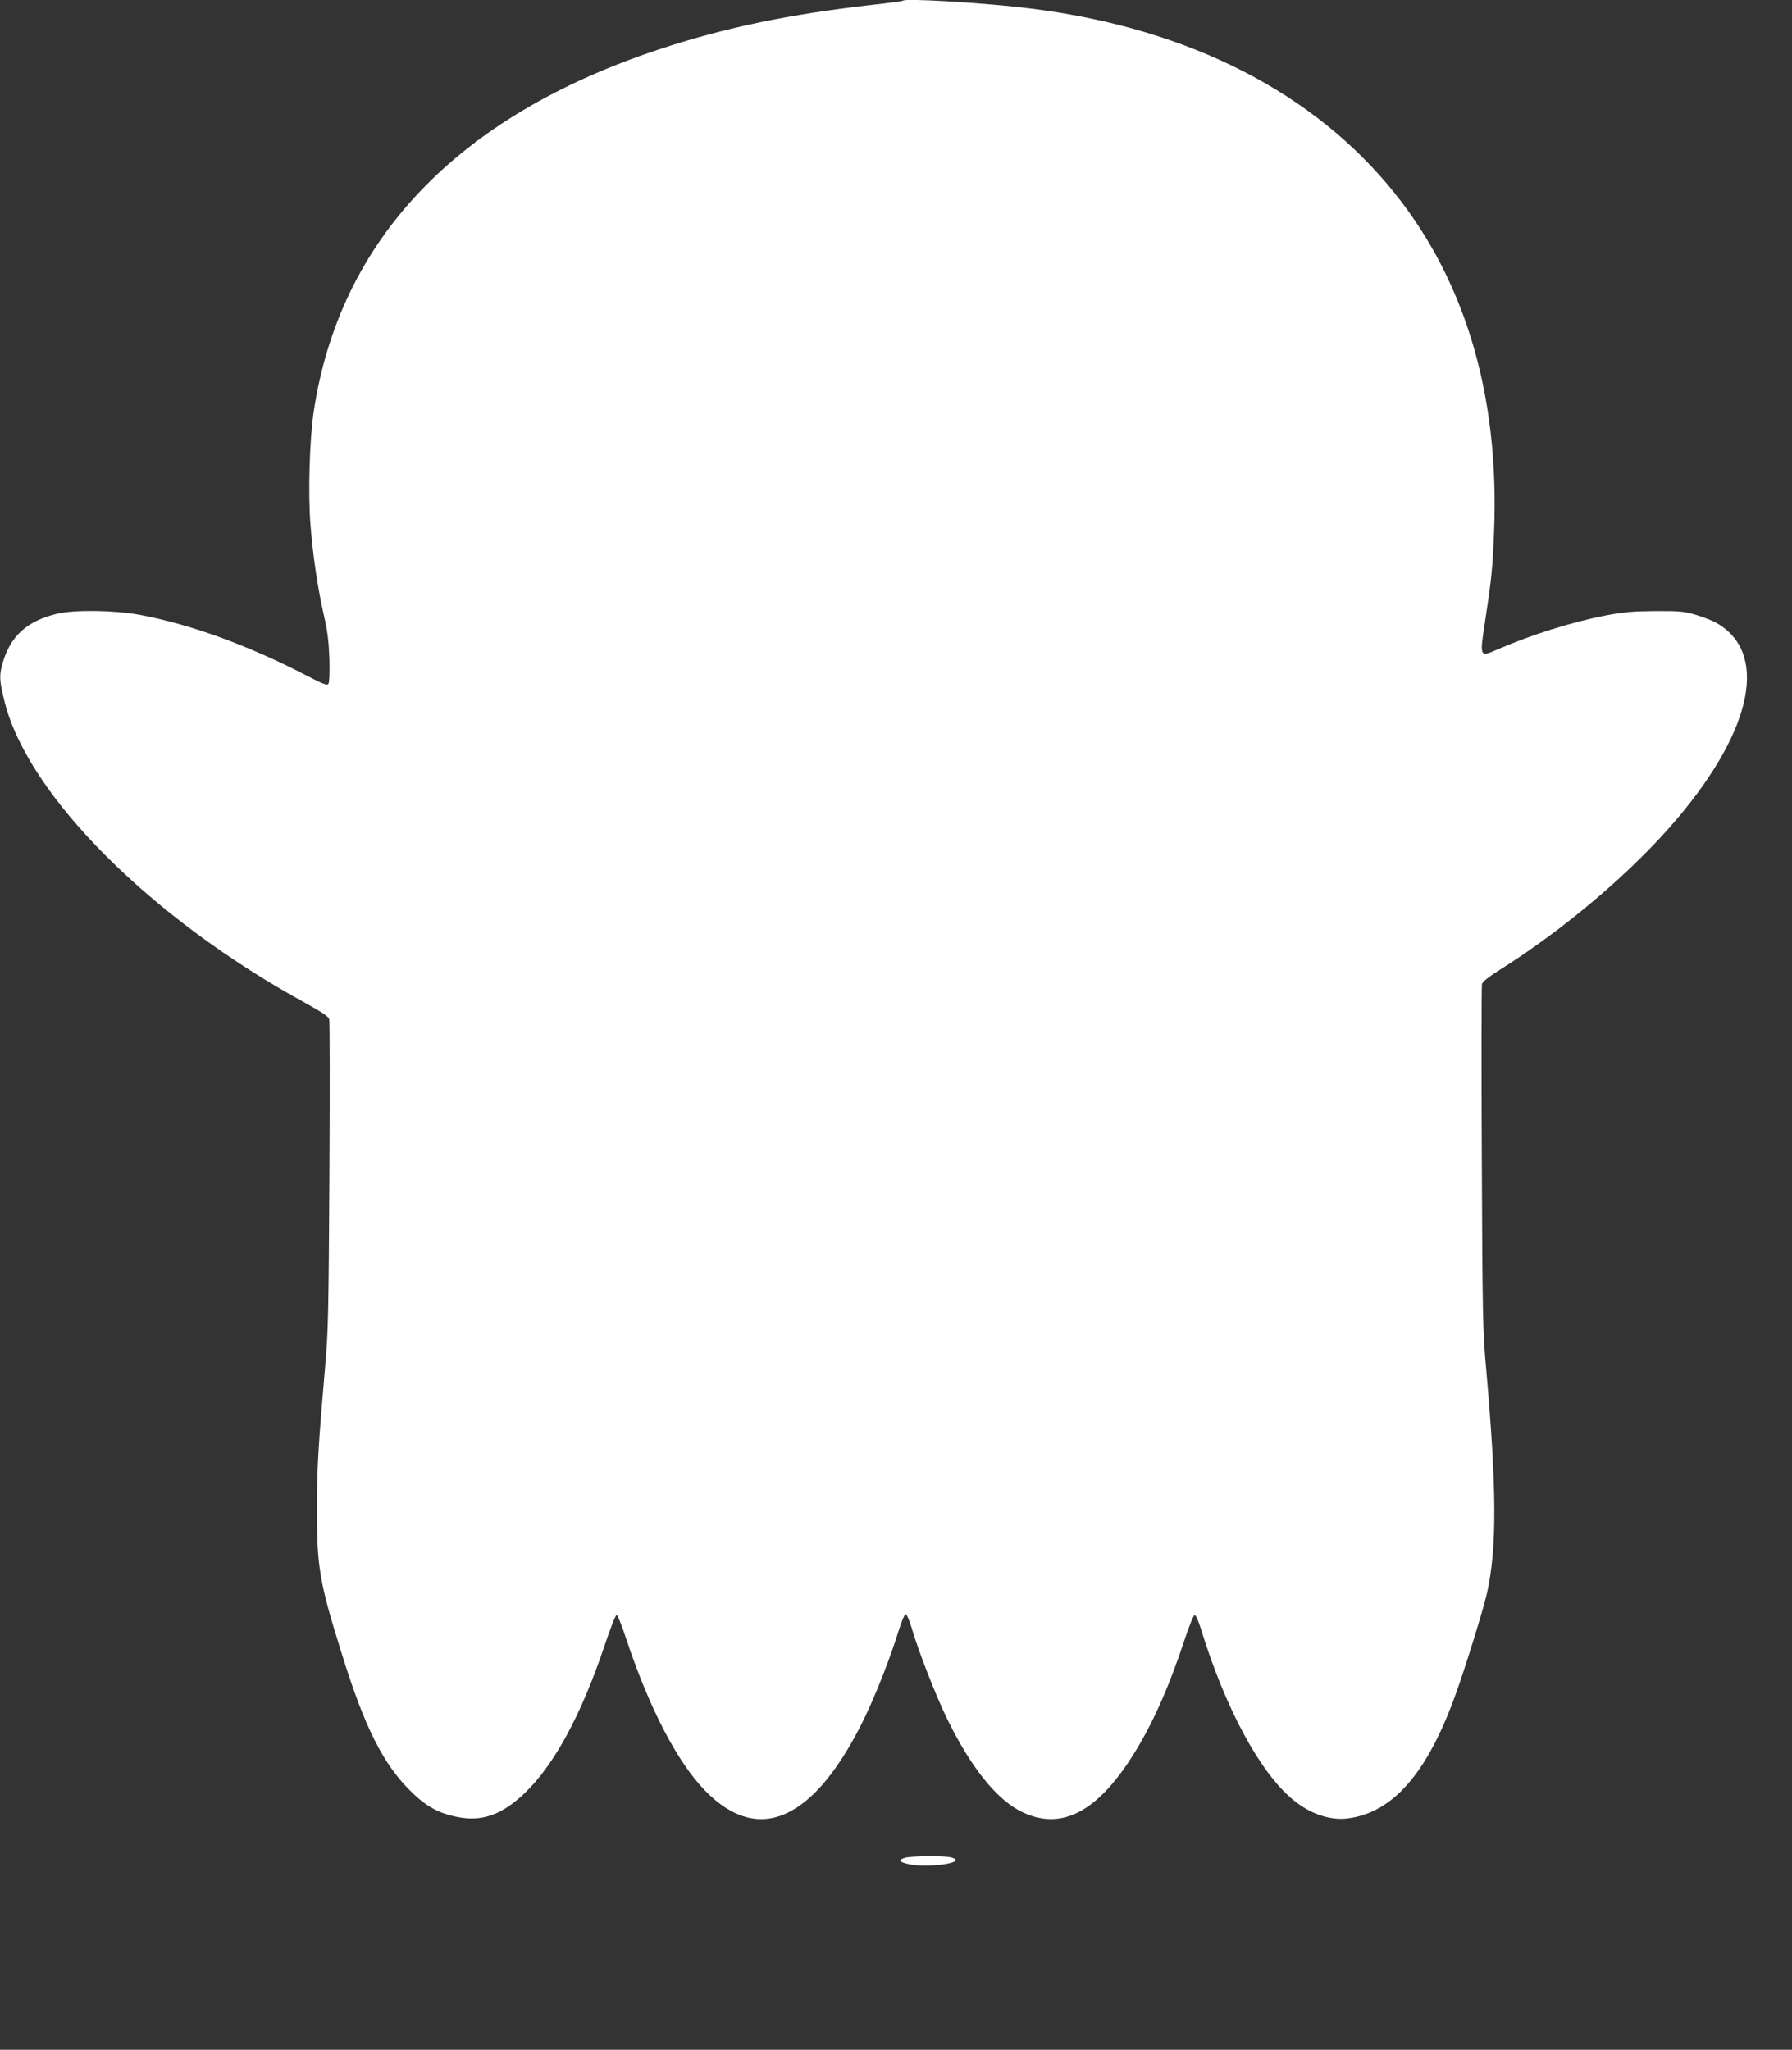 <?xml version="1.0" standalone="no"?>
<!DOCTYPE svg PUBLIC "-//W3C//DTD SVG 20010904//EN"
 "http://www.w3.org/TR/2001/REC-SVG-20010904/DTD/svg10.dtd">
<svg version="1.0" xmlns="http://www.w3.org/2000/svg"
 width="1119pt" height="1280pt" viewBox="0 0 1119 1280"
 preserveAspectRatio="xMidYMid meet">
<rect x="0" y="0" width="1119" height="1280" fill="#333333" stroke="none"/>
<g transform="translate(0,1280) scale(0.1,-0.1)"
fill="#ffffff" stroke="none">
<path d="M5639 12796 c-3 -3 -88 -15 -190 -26 -523 -59 -927 -143 -1339 -280
-1256 -417 -1989 -1187 -2151 -2260 -26 -174 -36 -514 -20 -710 15 -191 45
-394 83 -560 24 -105 31 -166 35 -275 2 -84 0 -146 -6 -155 -9 -12 -32 -3
-148 57 -355 184 -719 316 -1033 374 -161 29 -407 32 -515 6 -188 -46 -290
-139 -339 -309 -22 -78 -20 -110 14 -245 148 -583 917 -1352 1878 -1877 108
-60 144 -84 148 -102 3 -13 4 -450 1 -971 -5 -851 -7 -972 -26 -1188 -42 -485
-52 -645 -52 -880 -1 -380 14 -471 157 -928 141 -453 257 -683 428 -852 95
-94 174 -138 290 -161 155 -32 281 13 424 150 183 176 352 488 497 919 35 106
69 192 75 192 7 0 33 -65 59 -145 144 -434 320 -774 495 -953 334 -342 681
-185 991 448 74 152 169 394 220 563 16 50 34 92 40 92 7 0 22 -35 35 -77 44
-152 153 -430 225 -578 150 -306 312 -507 469 -581 235 -112 450 -9 668 320
130 198 237 431 343 751 30 90 58 160 65 160 7 0 25 -40 40 -90 151 -491 367
-892 572 -1062 105 -88 229 -131 338 -119 284 33 500 278 678 771 61 168 173
530 197 635 63 283 62 646 -6 1415 -20 221 -22 325 -26 1304 -3 584 -2 1073 1
1086 4 14 38 42 98 80 419 263 841 622 1122 954 477 564 570 1043 237 1225
-26 13 -82 35 -126 48 -70 20 -101 23 -250 22 -139 -1 -194 -6 -306 -27 -216
-42 -462 -119 -684 -215 -105 -46 -106 -45 -72 175 40 263 47 332 56 551 38
878 -189 1619 -668 2184 -519 612 -1310 993 -2286 1102 -276 31 -722 57 -736
42z"/>
<path d="M5653 1199 c-45 -13 -41 -25 11 -38 124 -31 391 8 275 40 -36 10
-249 9 -286 -2z"/>
</g>
</svg>
